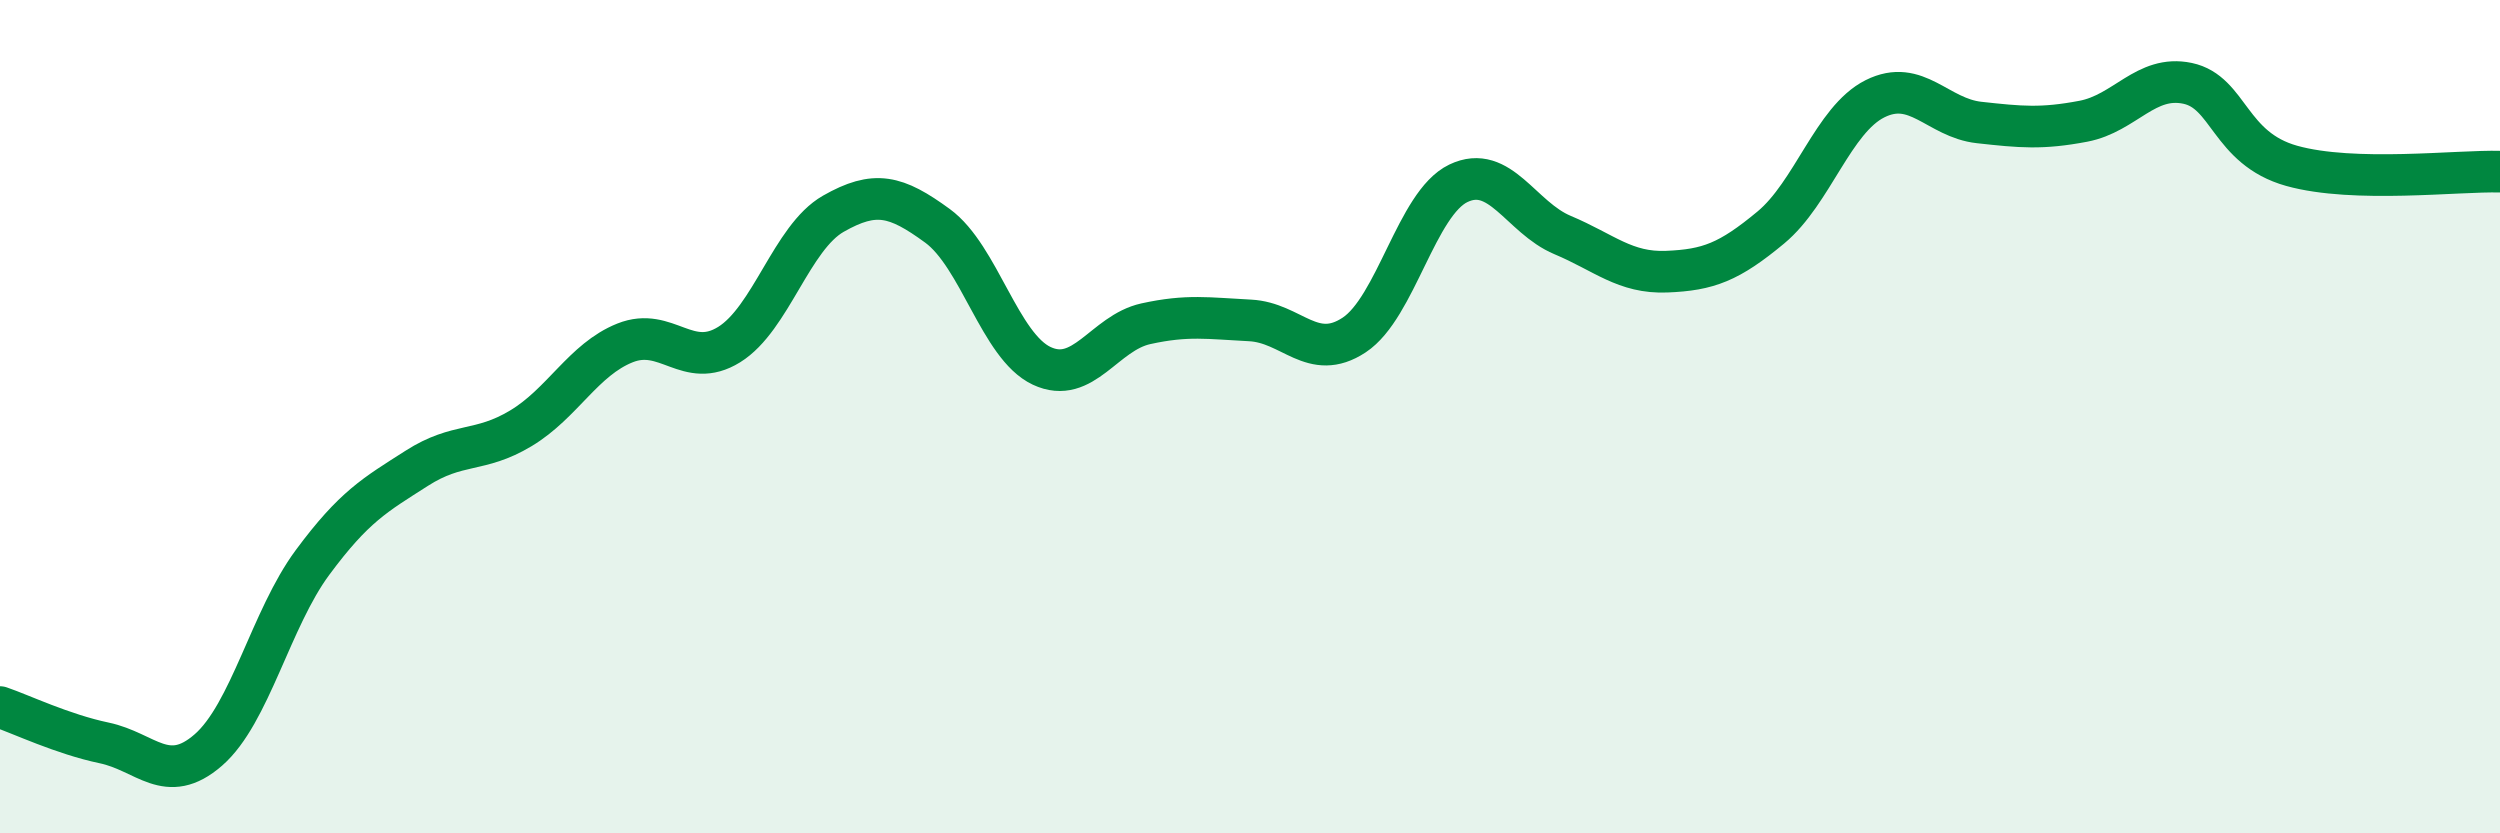 
    <svg width="60" height="20" viewBox="0 0 60 20" xmlns="http://www.w3.org/2000/svg">
      <path
        d="M 0,16.97 C 0.5,17.14 1.5,17.62 2.5,17.83 C 3.5,18.04 4,18.87 5,18 C 6,17.13 6.5,14.85 7.5,13.5 C 8.5,12.15 9,11.88 10,11.24 C 11,10.6 11.5,10.88 12.5,10.28 C 13.5,9.68 14,8.63 15,8.23 C 16,7.83 16.5,8.89 17.5,8.27 C 18.5,7.65 19,5.7 20,5.13 C 21,4.56 21.5,4.69 22.5,5.42 C 23.5,6.15 24,8.31 25,8.78 C 26,9.25 26.5,7.99 27.5,7.77 C 28.5,7.55 29,7.64 30,7.69 C 31,7.74 31.5,8.7 32.5,8.04 C 33.5,7.38 34,4.88 35,4.4 C 36,3.92 36.5,5.22 37.5,5.64 C 38.5,6.06 39,6.56 40,6.52 C 41,6.48 41.5,6.29 42.5,5.46 C 43.5,4.63 44,2.87 45,2.37 C 46,1.87 46.5,2.83 47.5,2.94 C 48.5,3.05 49,3.1 50,2.91 C 51,2.72 51.5,1.79 52.5,2 C 53.5,2.21 53.5,3.56 55,3.98 C 56.5,4.4 59,4.09 60,4.12L60 20L0 20Z"
        fill="#008740"
        opacity="0.1"
        stroke-linecap="round"
        stroke-linejoin="round"
      />
      <path
        d="M 0,16.97 C 0.5,17.14 1.5,17.62 2.5,17.83 C 3.5,18.04 4,18.87 5,18 C 6,17.13 6.5,14.85 7.5,13.5 C 8.5,12.15 9,11.88 10,11.24 C 11,10.6 11.5,10.88 12.5,10.28 C 13.5,9.68 14,8.63 15,8.23 C 16,7.83 16.5,8.89 17.5,8.27 C 18.5,7.65 19,5.7 20,5.13 C 21,4.56 21.5,4.69 22.5,5.42 C 23.5,6.15 24,8.31 25,8.78 C 26,9.25 26.5,7.99 27.5,7.77 C 28.5,7.55 29,7.64 30,7.69 C 31,7.74 31.5,8.7 32.5,8.04 C 33.5,7.38 34,4.88 35,4.4 C 36,3.92 36.5,5.22 37.5,5.64 C 38.5,6.06 39,6.56 40,6.52 C 41,6.48 41.5,6.29 42.5,5.46 C 43.5,4.63 44,2.87 45,2.37 C 46,1.87 46.5,2.83 47.5,2.94 C 48.5,3.05 49,3.1 50,2.91 C 51,2.72 51.5,1.79 52.5,2 C 53.5,2.21 53.5,3.56 55,3.98 C 56.5,4.4 59,4.09 60,4.12"
        stroke="#008740"
        stroke-width="1"
        fill="none"
        stroke-linecap="round"
        stroke-linejoin="round"
      />
    </svg>
  